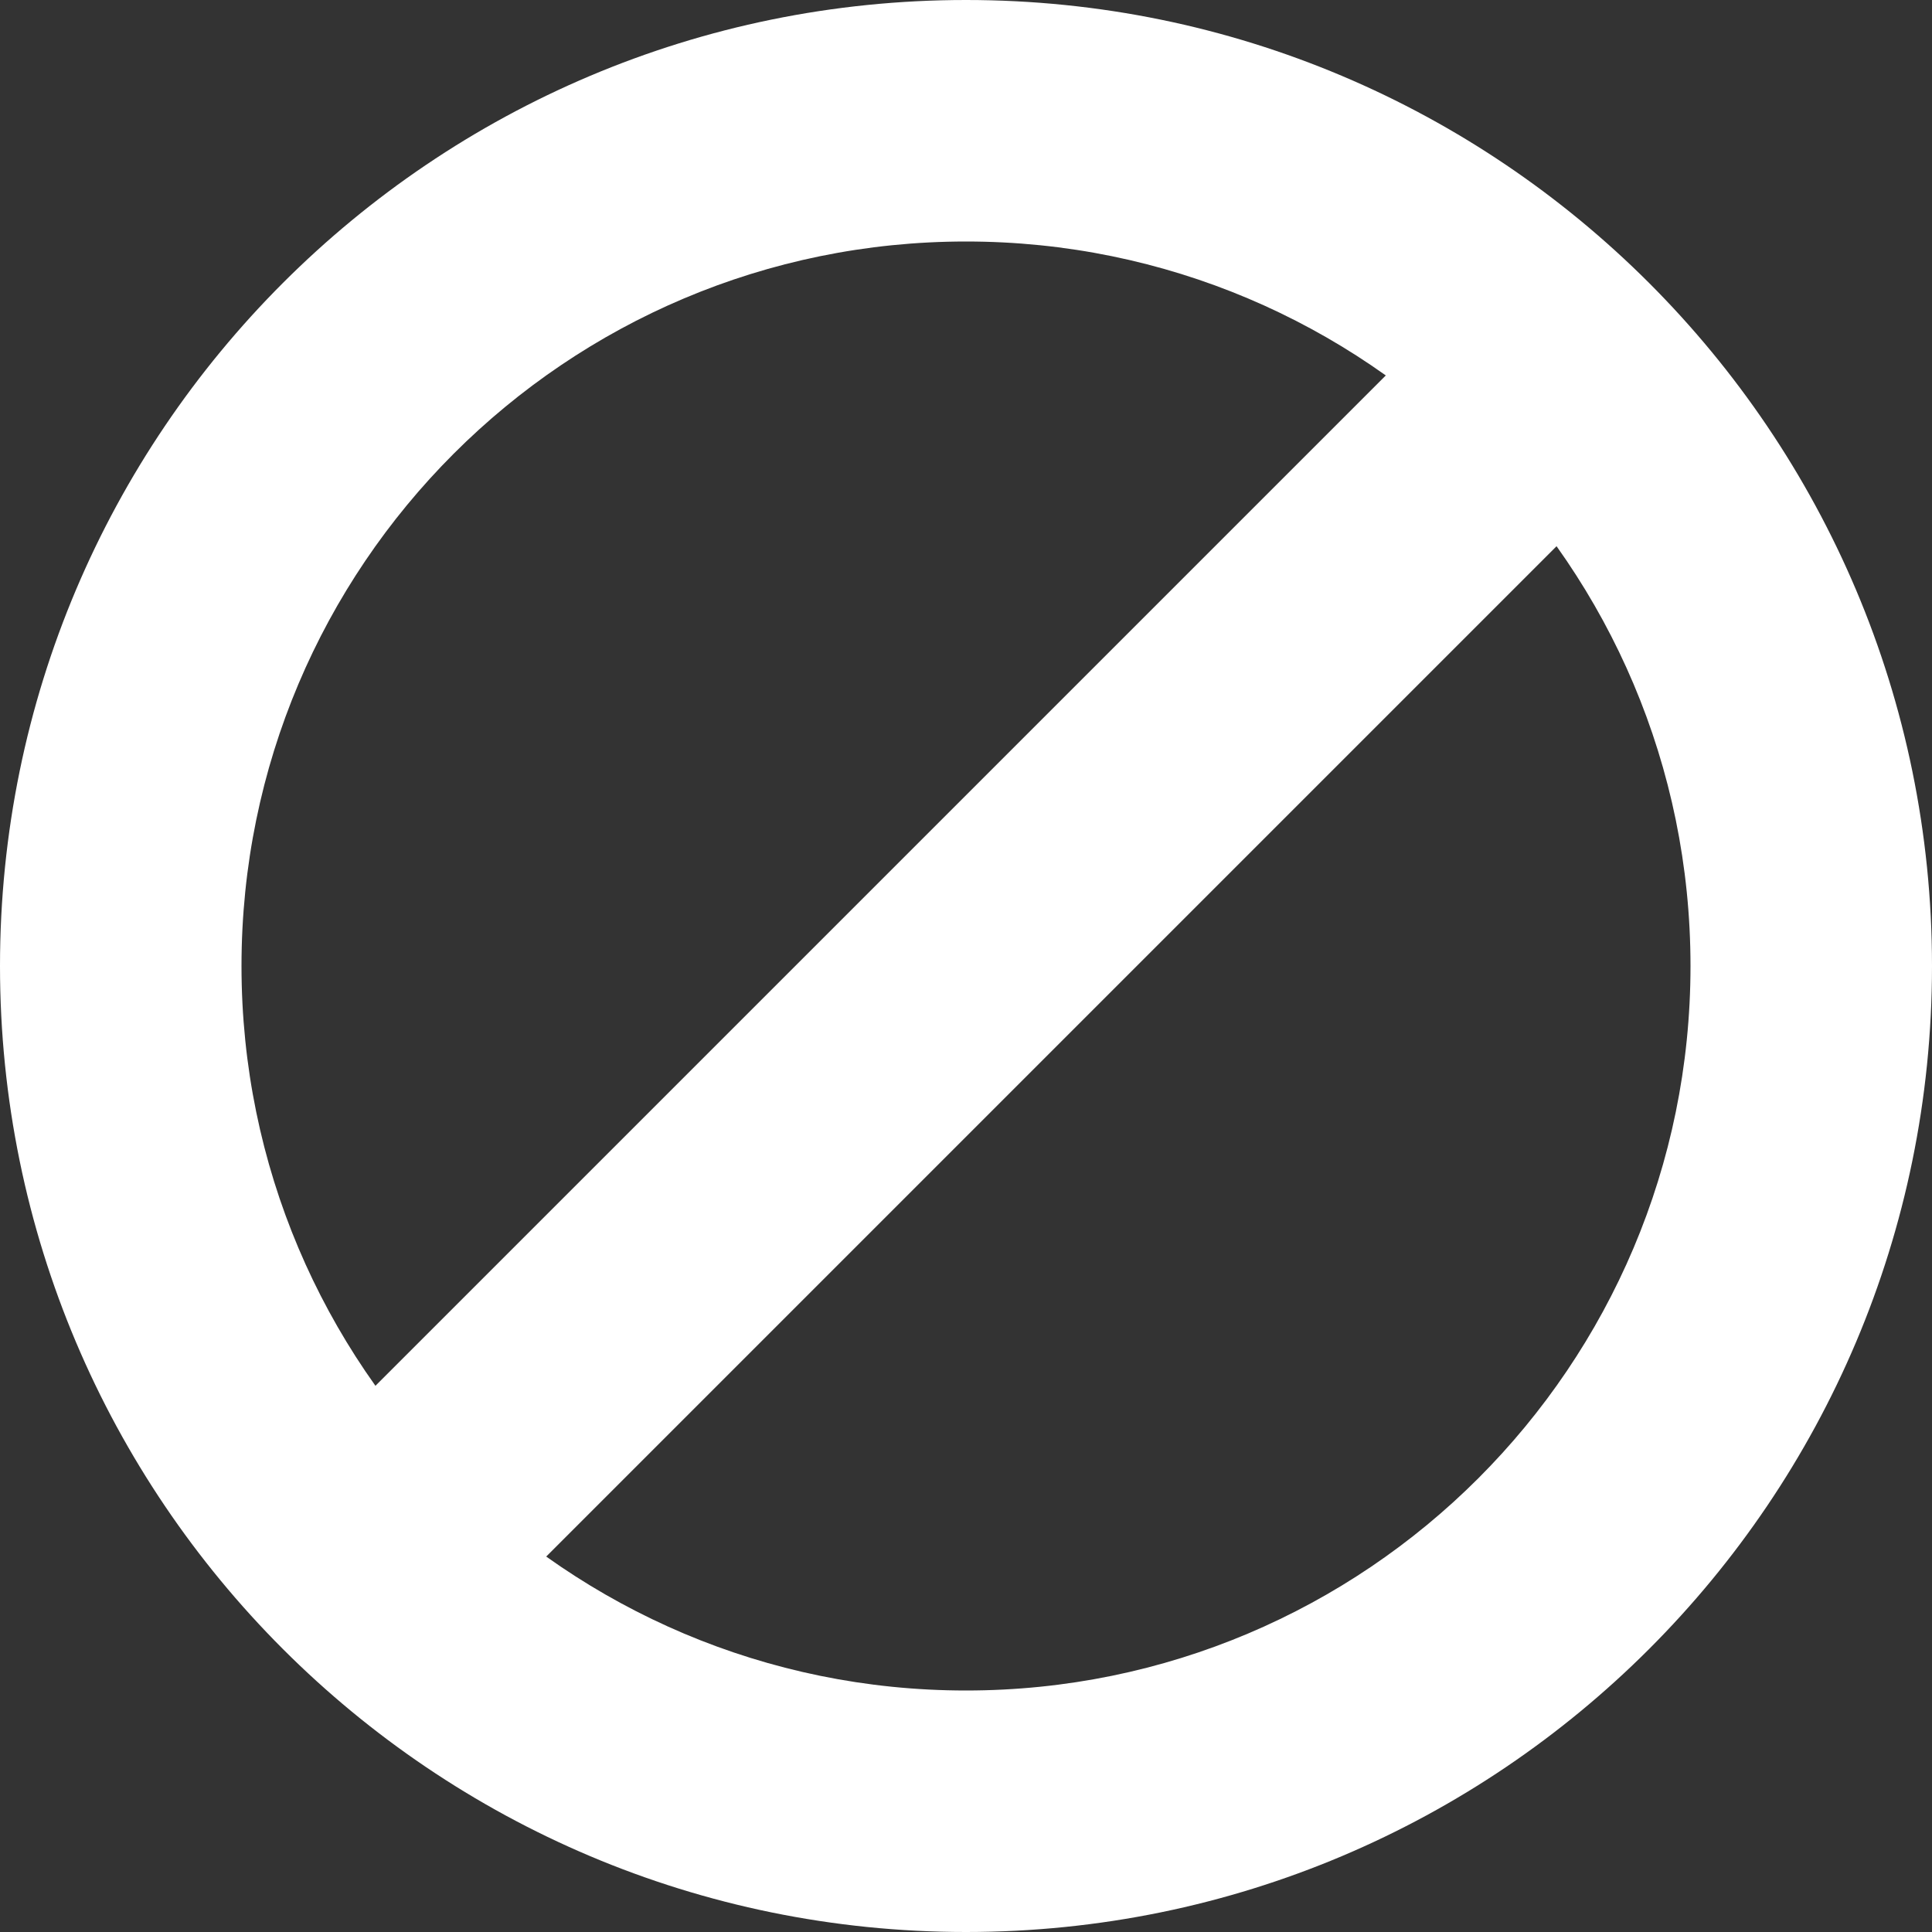 <svg width="100" height="100" viewBox="0 0 100 100" fill="none" xmlns="http://www.w3.org/2000/svg">
  <rect x="0" y="0" width="100" height="100" fill="#333333" stroke="none"/>
  <g clip-path="url(#clip0_231_2)">
    <g clip-path="url(#clip1_231_2)">
      <path fill-rule="evenodd" clip-rule="evenodd" d="M50 100C77.614 100 100 77.614 100 50C100 22.386 77.614 0 50 0C22.386 0 0 22.386 0 50C0 77.614 22.386 100 50 100ZM50 87.5C70.711 87.5 87.5 70.711 87.5 50C87.5 29.289 70.711 12.5 50 12.5C29.289 12.5 12.5 29.289 12.5 50C12.5 70.711 29.289 87.5 50 87.5Z" fill="white"/>
      <rect x="27.019" y="81.82" width="12.5" height="77.5" transform="rotate(-135 27.019 81.82)" fill="white"/>
    </g>
  </g>
  <defs>
    <clipPath id="clip0_231_2">
      <rect width="100" height="100" fill="white"/>
    </clipPath>
      <clipPath id="clip1_231_2">
      <rect width="100" height="100" fill="white"/>
    </clipPath>
  </defs>
</svg>
